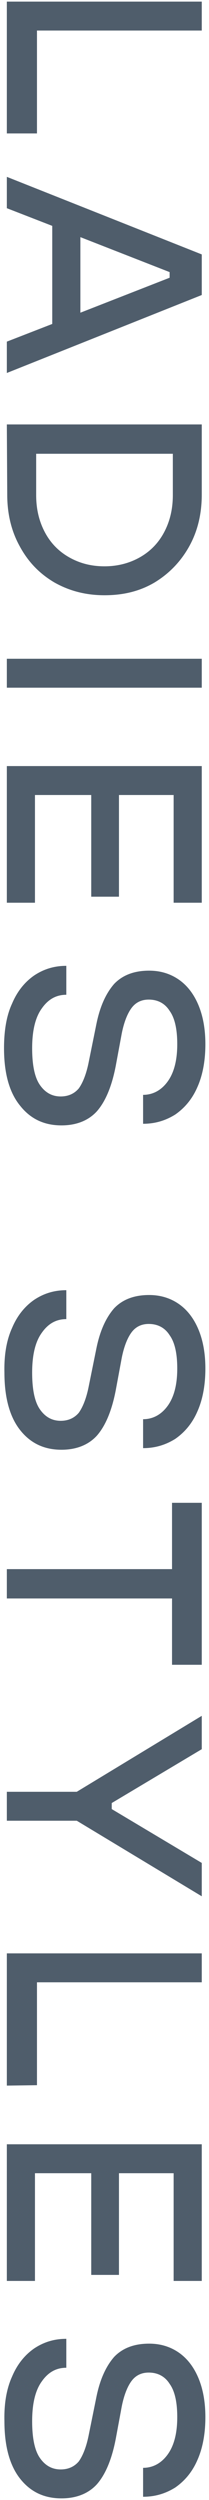 <?xml version="1.0" encoding="utf-8"?>
<!-- Generator: Adobe Illustrator 26.0.1, SVG Export Plug-In . SVG Version: 6.00 Build 0)  -->
<svg version="1.1" id="レイヤー_1" xmlns="http://www.w3.org/2000/svg" xmlns:xlink="http://www.w3.org/1999/xlink" x="0px"
	 y="0px" viewBox="0 0 52 622" style="enable-background:new 0 0 52 622;" xml:space="preserve">
<style type="text/css">
	.st0{fill:#4F5D6B;}
</style>
<g>
	<g>
		<path class="st0" d="M1.7,33.2V0.4h48.5v7.2h-41v25.6H1.7z"/>
		<path class="st0" d="M1.7,92.8V85L13,80.6V56.2L1.7,51.8V44l48.5,19.3v10.1L1.7,92.8z M42.2,67.7L20,59v18.8l22.2-8.7V67.7z"/>
		<path class="st0" d="M1.7,105.6h48.5v17.5c0,4.7-1,9-3.1,12.8c-2.1,3.8-5,6.8-8.6,9c-3.7,2.2-7.8,3.2-12.5,3.2s-8.8-1.1-12.5-3.2
			c-3.7-2.2-6.5-5.1-8.6-9c-2.1-3.8-3.1-8.1-3.1-12.8L1.7,105.6L1.7,105.6z M9,123.2c0,3.4,0.7,6.4,2.1,9.1c1.4,2.7,3.4,4.8,6,6.3
			s5.5,2.3,8.9,2.3c3.3,0,6.3-0.8,8.9-2.3c2.6-1.5,4.6-3.6,6-6.3s2.1-5.7,2.1-9.1v-10.3H9V123.2z"/>
		<path class="st0" d="M1.7,171.1v-7.2h48.5v7.2H1.7z"/>
		<path class="st0" d="M1.7,224.6v-34h48.5v34h-7v-26.8H29.6v25.3h-6.9v-25.3h-14v26.8H1.7z"/>
		<path class="st0" d="M3,249.7c1.3-3.1,3.2-5.4,5.5-7c2.4-1.6,5-2.4,8-2.4v7.2c-2.5,0-4.5,1.1-6.1,3.4c-1.6,2.2-2.4,5.5-2.4,9.9
			c0,4.1,0.6,7.2,1.9,9.1s3,2.9,5.2,2.9c1.9,0,3.4-0.7,4.5-2c1-1.4,1.9-3.6,2.5-6.7l1.9-9.4c0.9-4.4,2.4-7.6,4.4-9.9
			c2.1-2.2,5-3.3,8.7-3.3c2.7,0,5.1,0.7,7.2,2.1c2.1,1.4,3.8,3.5,5,6.3s1.8,6.1,1.8,9.9c0,4.2-0.7,7.8-2,10.7
			c-1.3,3-3.2,5.2-5.5,6.8c-2.4,1.5-5,2.3-8,2.3v-7.2c2.4,0,4.5-1.1,6.1-3.3c1.6-2.2,2.4-5.3,2.4-9.3c0-3.7-0.6-6.5-1.9-8.3
			c-1.2-1.9-3-2.8-5.2-2.8c-1.8,0-3.2,0.7-4.2,2s-1.9,3.4-2.5,6.4l-1.5,8.1c-1,5.2-2.6,8.9-4.7,11.3c-2.1,2.3-5.1,3.5-8.8,3.5
			c-4.3,0-7.7-1.6-10.3-4.9c-2.7-3.3-4-8.1-4-14.3C1,256.5,1.6,252.7,3,249.7z"/>
		<path class="st0" d="M3,330.4c1.3-3.1,3.2-5.4,5.5-7c2.4-1.6,5-2.4,8-2.4v7.2c-2.5,0-4.5,1.1-6.1,3.4c-1.6,2.2-2.4,5.5-2.4,9.9
			c0,4.1,0.6,7.2,1.9,9.1s3,2.9,5.2,2.9c1.9,0,3.4-0.7,4.5-2c1-1.4,1.9-3.6,2.5-6.7l1.9-9.4c0.9-4.4,2.4-7.6,4.4-9.9
			c2.1-2.2,5-3.3,8.7-3.3c2.7,0,5.1,0.7,7.2,2.1c2.1,1.4,3.8,3.5,5,6.3s1.8,6.1,1.8,9.9c0,4.2-0.7,7.8-2,10.7
			c-1.3,3-3.2,5.2-5.5,6.8c-2.4,1.5-5,2.3-8,2.3v-7.2c2.4,0,4.5-1.1,6.1-3.3c1.6-2.2,2.4-5.3,2.4-9.3c0-3.7-0.6-6.5-1.9-8.3
			c-1.2-1.9-3-2.8-5.2-2.8c-1.8,0-3.2,0.7-4.2,2s-1.9,3.4-2.5,6.4l-1.5,8.1c-1,5.2-2.6,8.9-4.7,11.3c-2.1,2.3-5.1,3.5-8.8,3.5
			c-4.3,0-7.7-1.6-10.3-4.9s-3.9-8.1-3.9-14.3C1,337.2,1.6,333.5,3,330.4z"/>
		<path class="st0" d="M1.7,397.7v-7.3h41.1v-16.5h7.4v40.3h-7.4v-16.5H1.7z"/>
		<path class="st0" d="M1.7,453v-7.2h17.4l31.1-18.9v8.3l-22.4,13.4v1.5l22.4,13.4v8.3L19.1,453H1.7z"/>
		<path class="st0" d="M1.7,518.9V486h48.5v7.2h-41v25.6L1.7,518.9L1.7,518.9z"/>
		<path class="st0" d="M1.7,567.5v-34h48.5v34h-7v-26.8H29.6V566h-6.9v-25.3h-14v26.8H1.7z"/>
		<path class="st0" d="M3,591.3c1.3-3.1,3.2-5.4,5.5-7c2.4-1.6,5-2.4,8-2.4v7.2c-2.5,0-4.5,1.1-6.1,3.4C8.8,594.7,8,598,8,602.4
			c0,4.1,0.6,7.2,1.9,9.1c1.3,1.9,3,2.9,5.2,2.9c1.9,0,3.4-0.7,4.5-2c1-1.4,1.9-3.6,2.5-6.7l1.9-9.4c0.9-4.4,2.4-7.6,4.4-9.9
			c2.1-2.2,5-3.3,8.7-3.3c2.7,0,5.1,0.7,7.2,2.1c2.1,1.4,3.8,3.5,5,6.3s1.8,6.1,1.8,9.9c0,4.2-0.7,7.8-2,10.7
			c-1.3,3-3.2,5.2-5.5,6.8c-2.4,1.5-5,2.3-8,2.3V614c2.4,0,4.5-1.1,6.1-3.3s2.4-5.3,2.4-9.3c0-3.7-0.6-6.5-1.9-8.3
			c-1.2-1.9-3-2.8-5.2-2.8c-1.8,0-3.2,0.7-4.2,2s-1.9,3.4-2.5,6.4l-1.5,8.1c-1,5.2-2.6,8.9-4.7,11.3c-2.1,2.3-5.1,3.5-8.8,3.5
			c-4.3,0-7.7-1.6-10.3-4.9c-2.6-3.3-3.9-8.1-3.9-14.3C1,598.1,1.6,594.4,3,591.3z"/>
	</g>
</g>
</svg>
